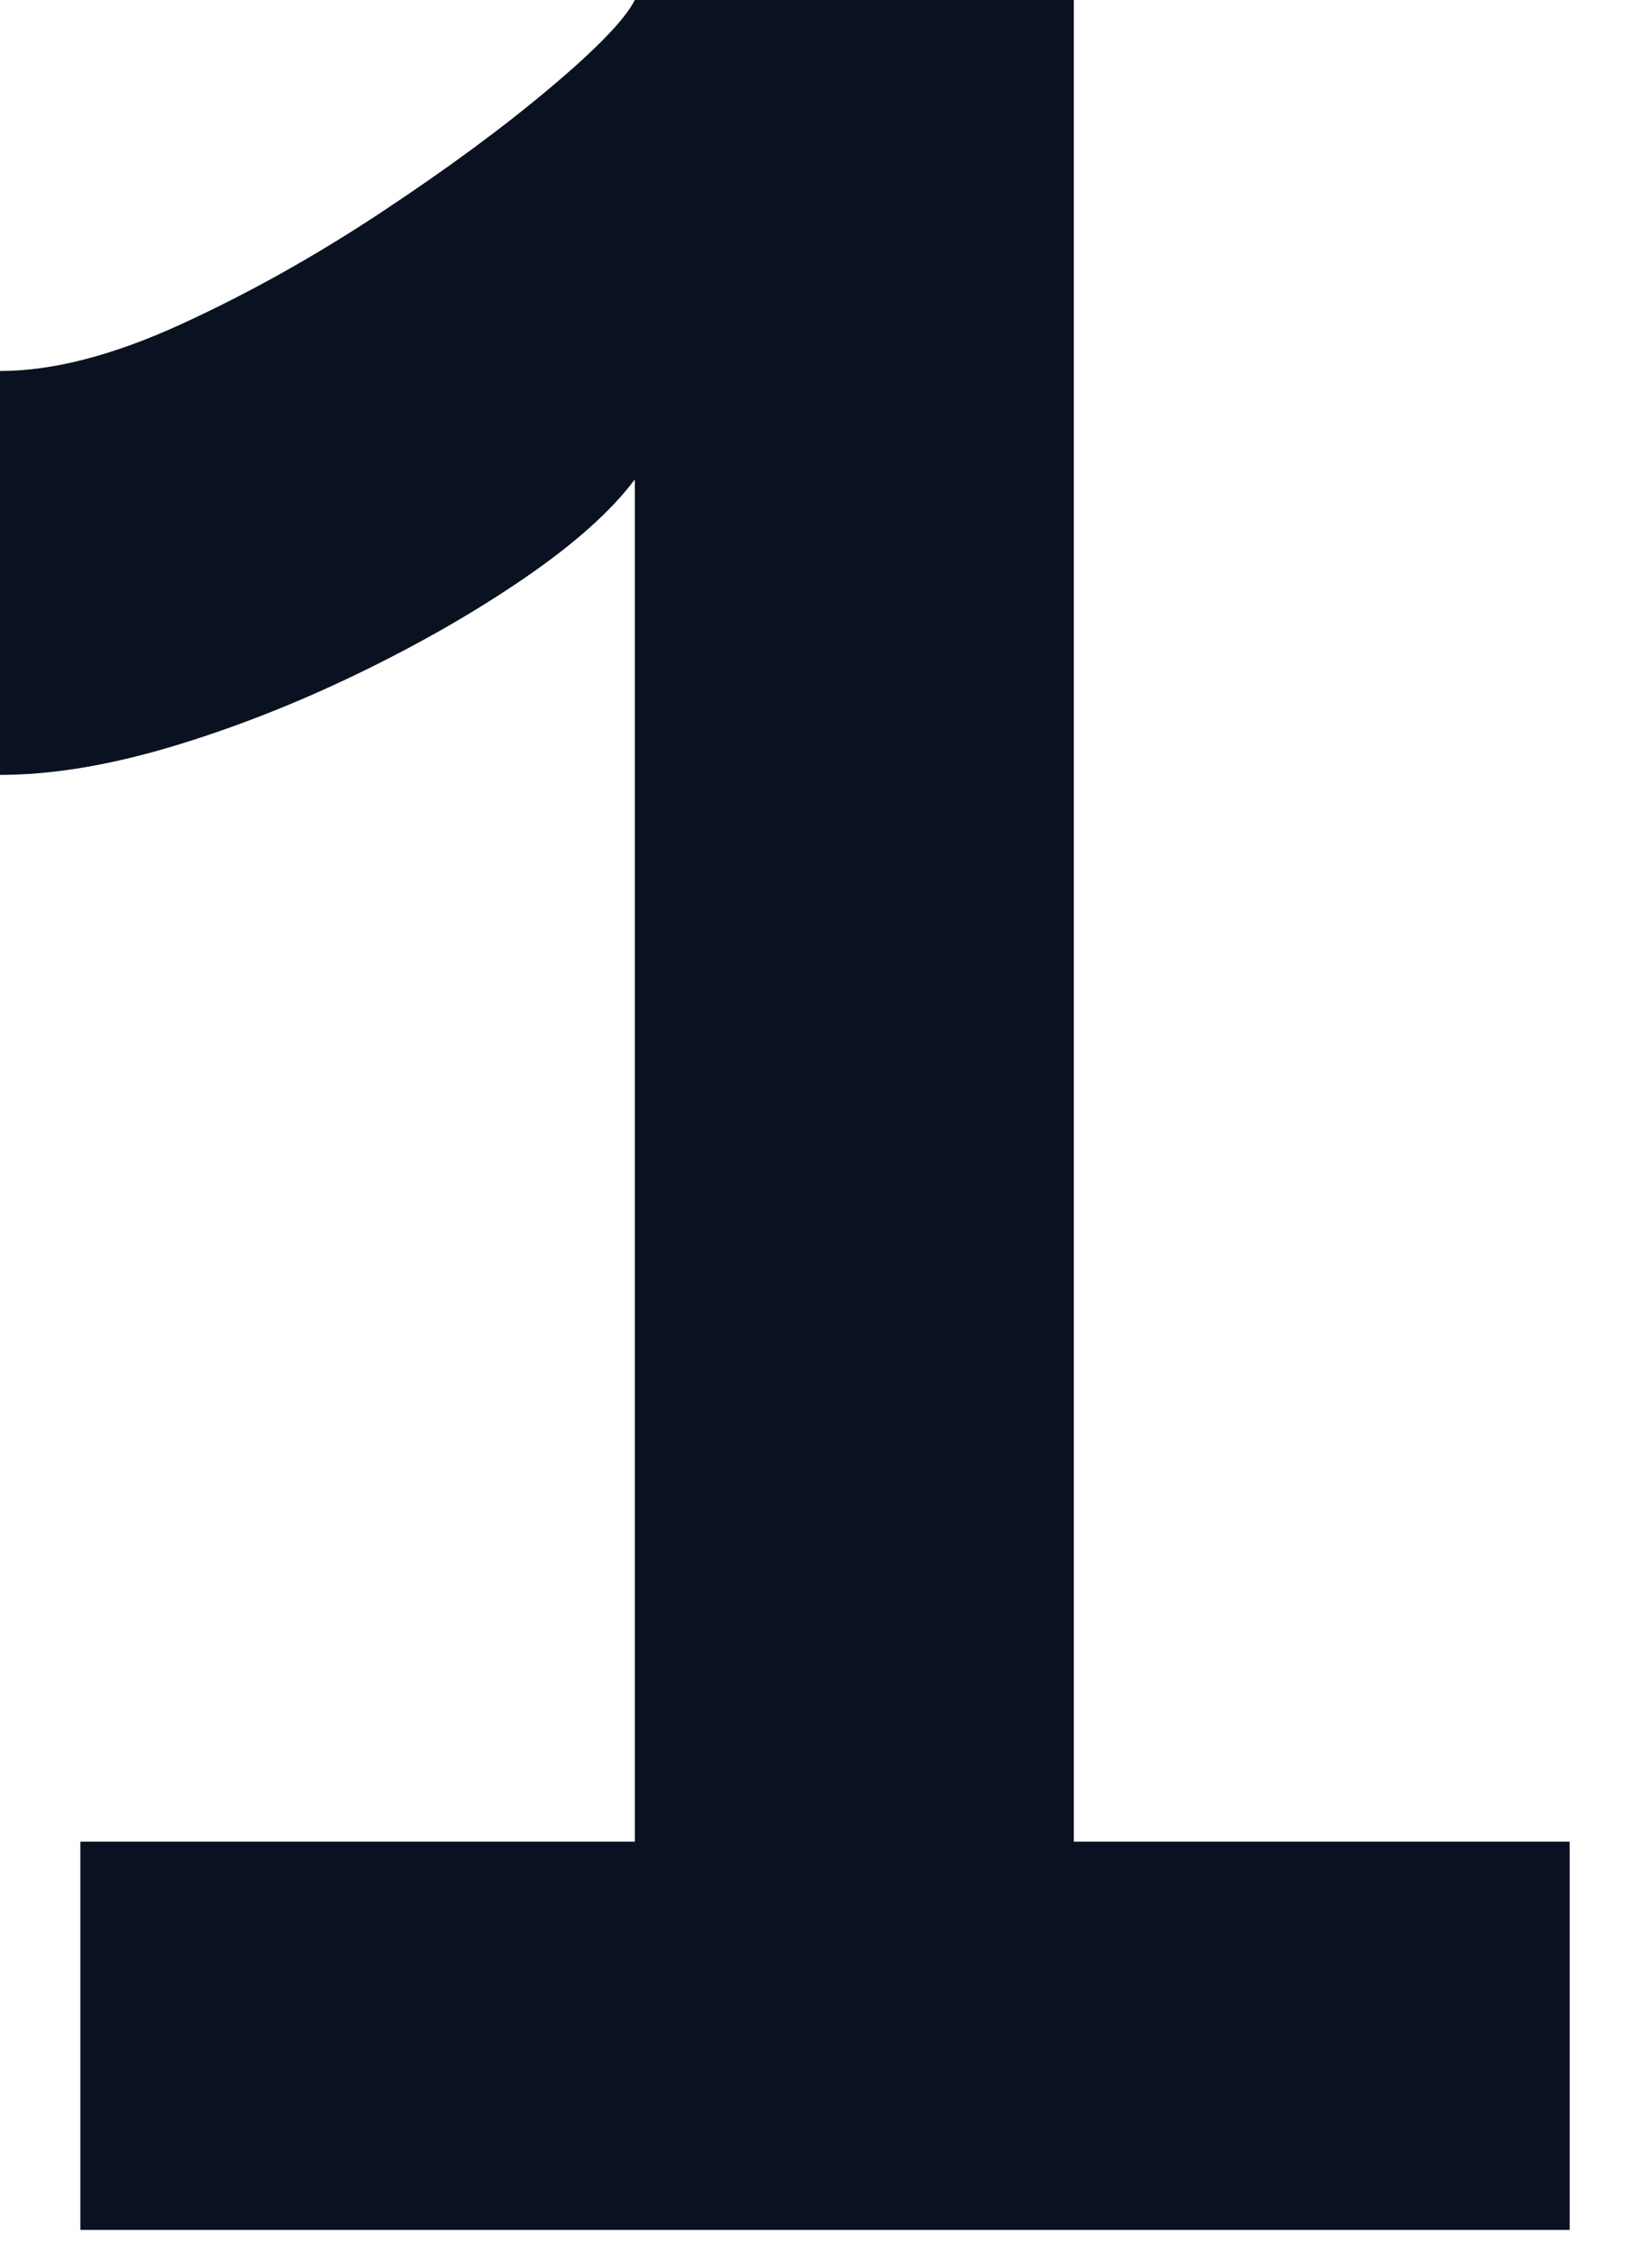 <?xml version="1.0" encoding="UTF-8"?>
<svg width="11px" height="15px" viewBox="0 0 11 15" version="1.1" xmlns="http://www.w3.org/2000/svg" xmlns:xlink="http://www.w3.org/1999/xlink">
    <title>Path</title>
    <g id="Page-1" stroke="none" stroke-width="1" fill="none" fill-rule="evenodd">
        <g id="iMac-21.5&quot;" transform="translate(-601, -674)" fill="#0A1221" fill-rule="nonzero">
            <g id="1" transform="translate(601, 674)">
                <path d="M10.452,12.261 L10.452,14.846 L0.535,14.846 L0.535,12.261 L4.227,12.261 L4.227,3.192 C4.071,3.4 3.828,3.618 3.499,3.844 C3.169,4.071 2.798,4.284 2.383,4.485 C1.969,4.685 1.554,4.848 1.139,4.972 C0.723,5.096 0.343,5.159 0,5.159 L0,2.47 C0.352,2.47 0.753,2.366 1.205,2.159 C1.657,1.952 2.101,1.703 2.538,1.414 C2.975,1.125 3.35,0.849 3.663,0.585 C3.976,0.322 4.164,0.126 4.227,0 L7.15,0 L7.15,12.261 L10.452,12.261 Z" id="Path"></path>
            </g>
        </g>
    </g>
</svg>